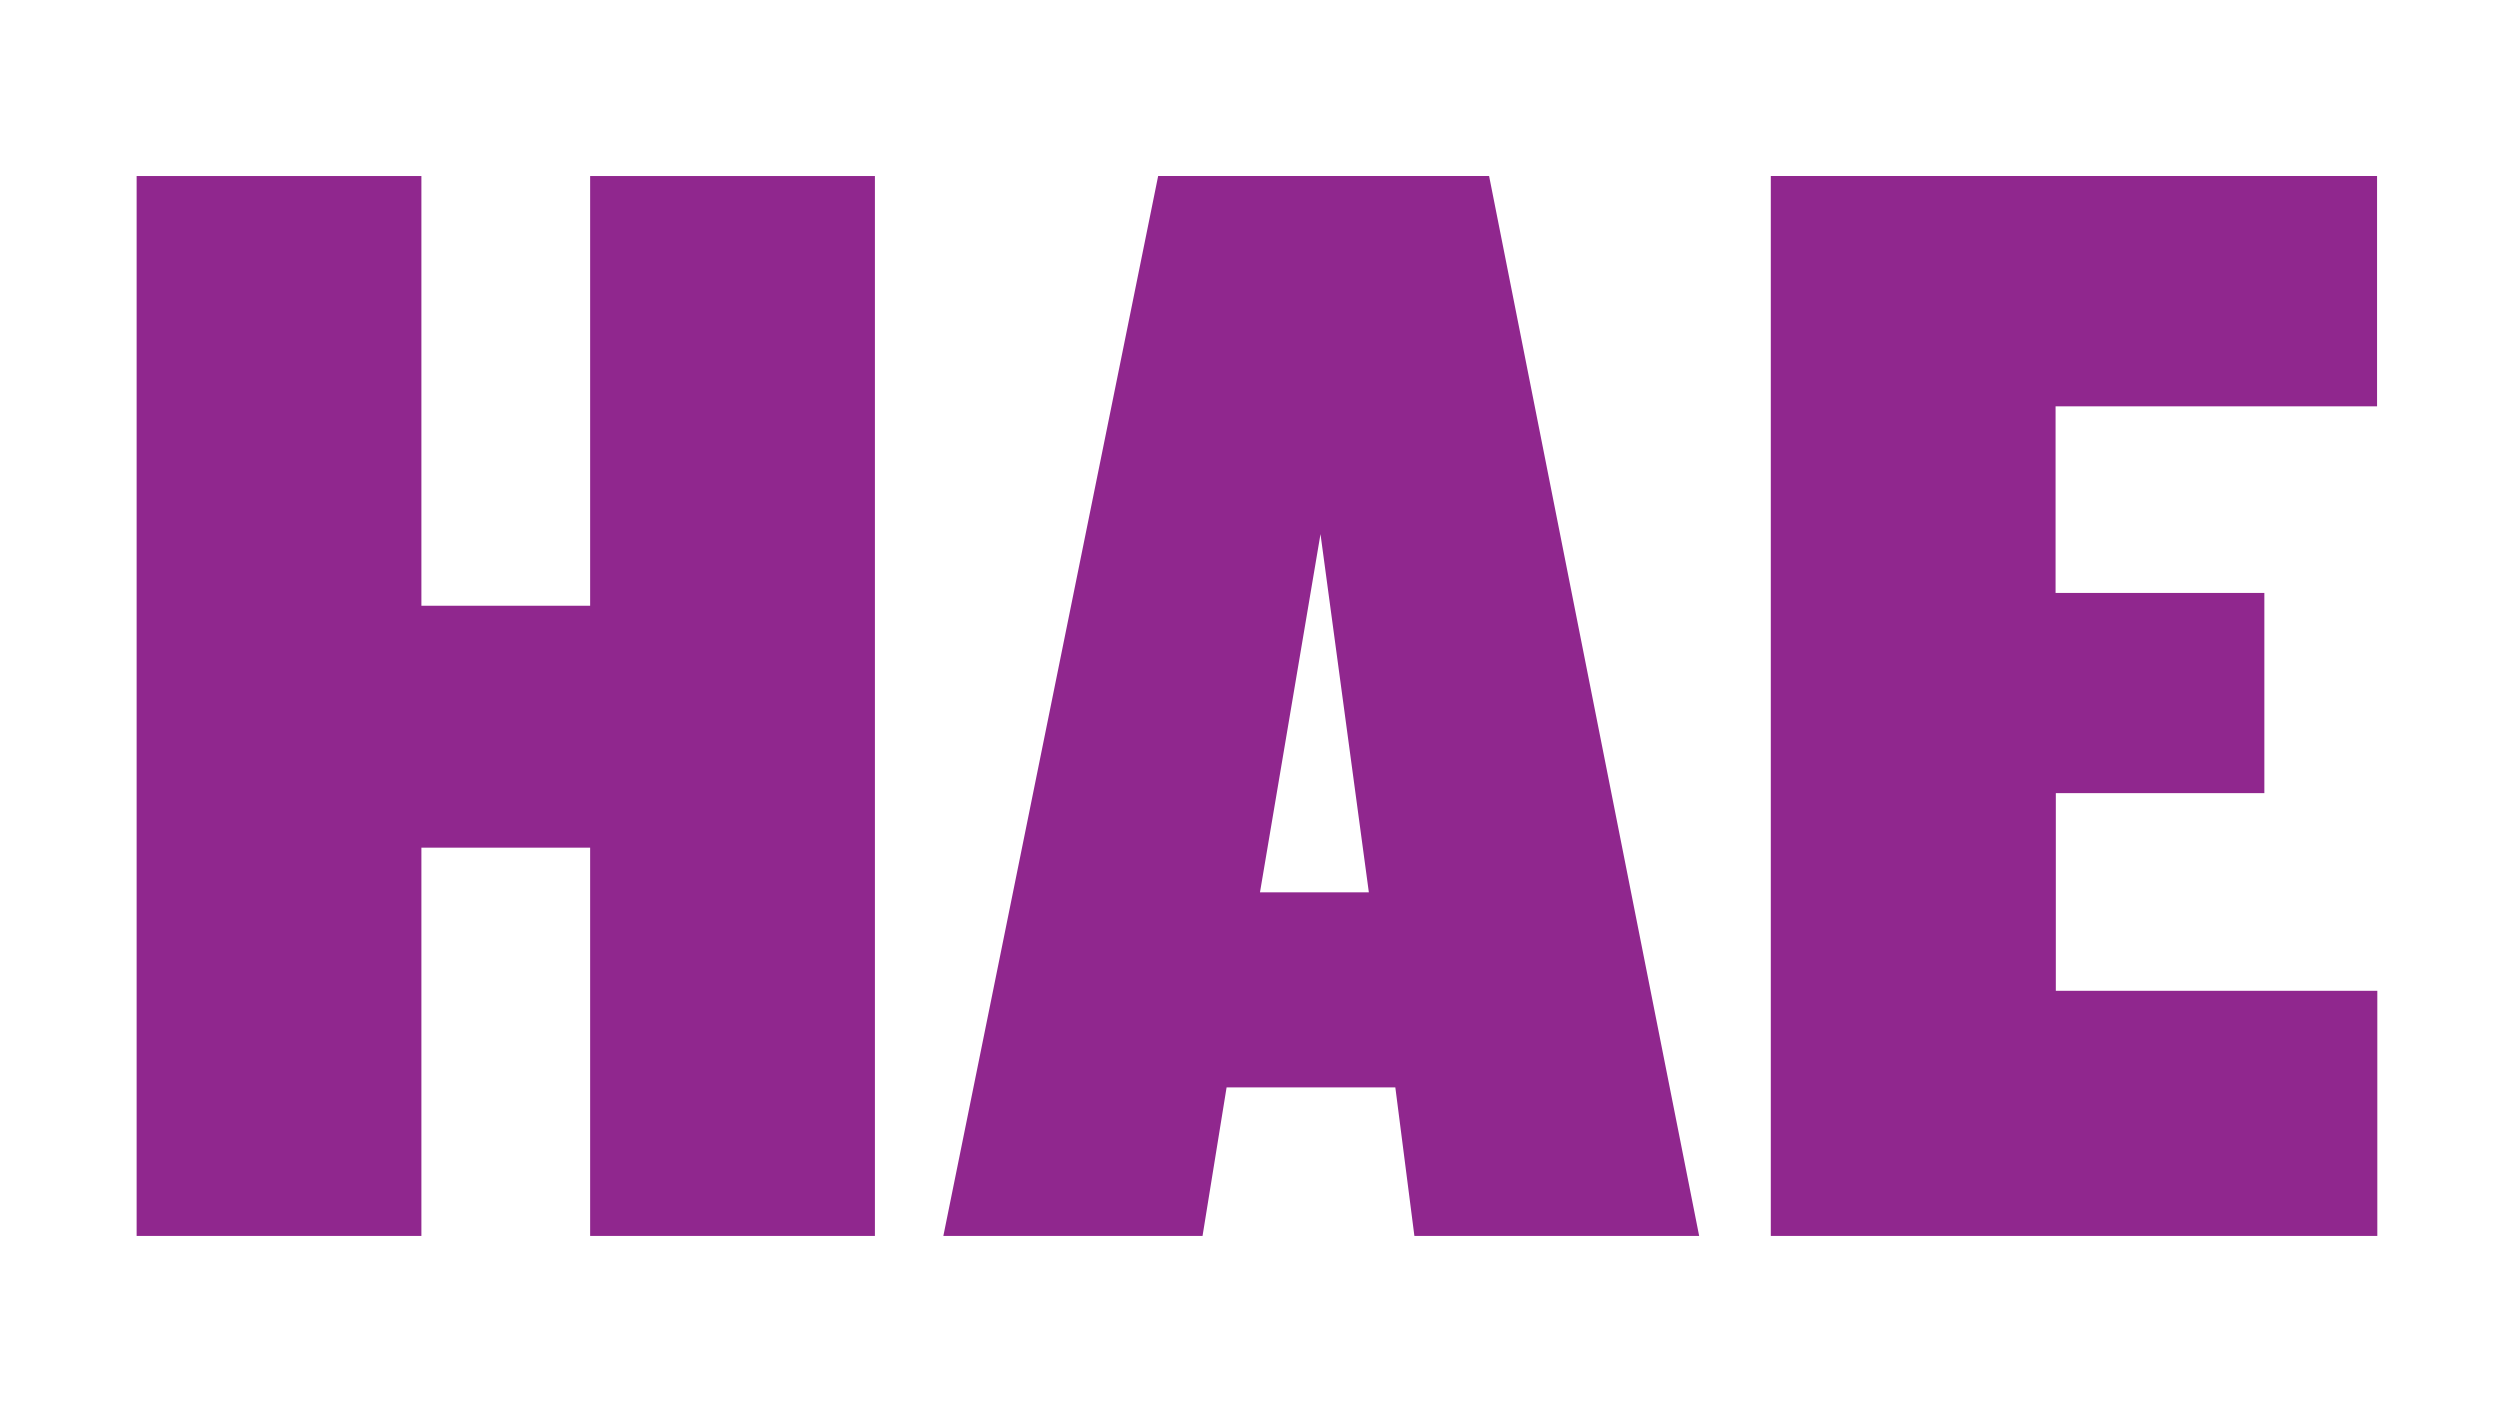 <svg id="Layer_1" data-name="Layer 1" xmlns="http://www.w3.org/2000/svg" viewBox="0 0 195.42 110.87"><defs><style>.cls-1{fill:#90278e;}</style></defs><path class="cls-1" d="M46.13,96.61V66.26H32.94V96.61H10.68V13.76H32.94V47.35H46.13V13.76H68.39V96.61Z"/><path class="cls-1" d="M110.56,96.61,109.07,85H95.88L94,96.61H73.74L90.53,13.76H116.4l16.42,82.85Zm-7.34-54.86-4.73,28H107Z"/><path class="cls-1" d="M138.42,96.61V13.76h47.39v18H160.68V46.35H177V62h-16.3V77.45h25.13V96.61Z"/></svg>